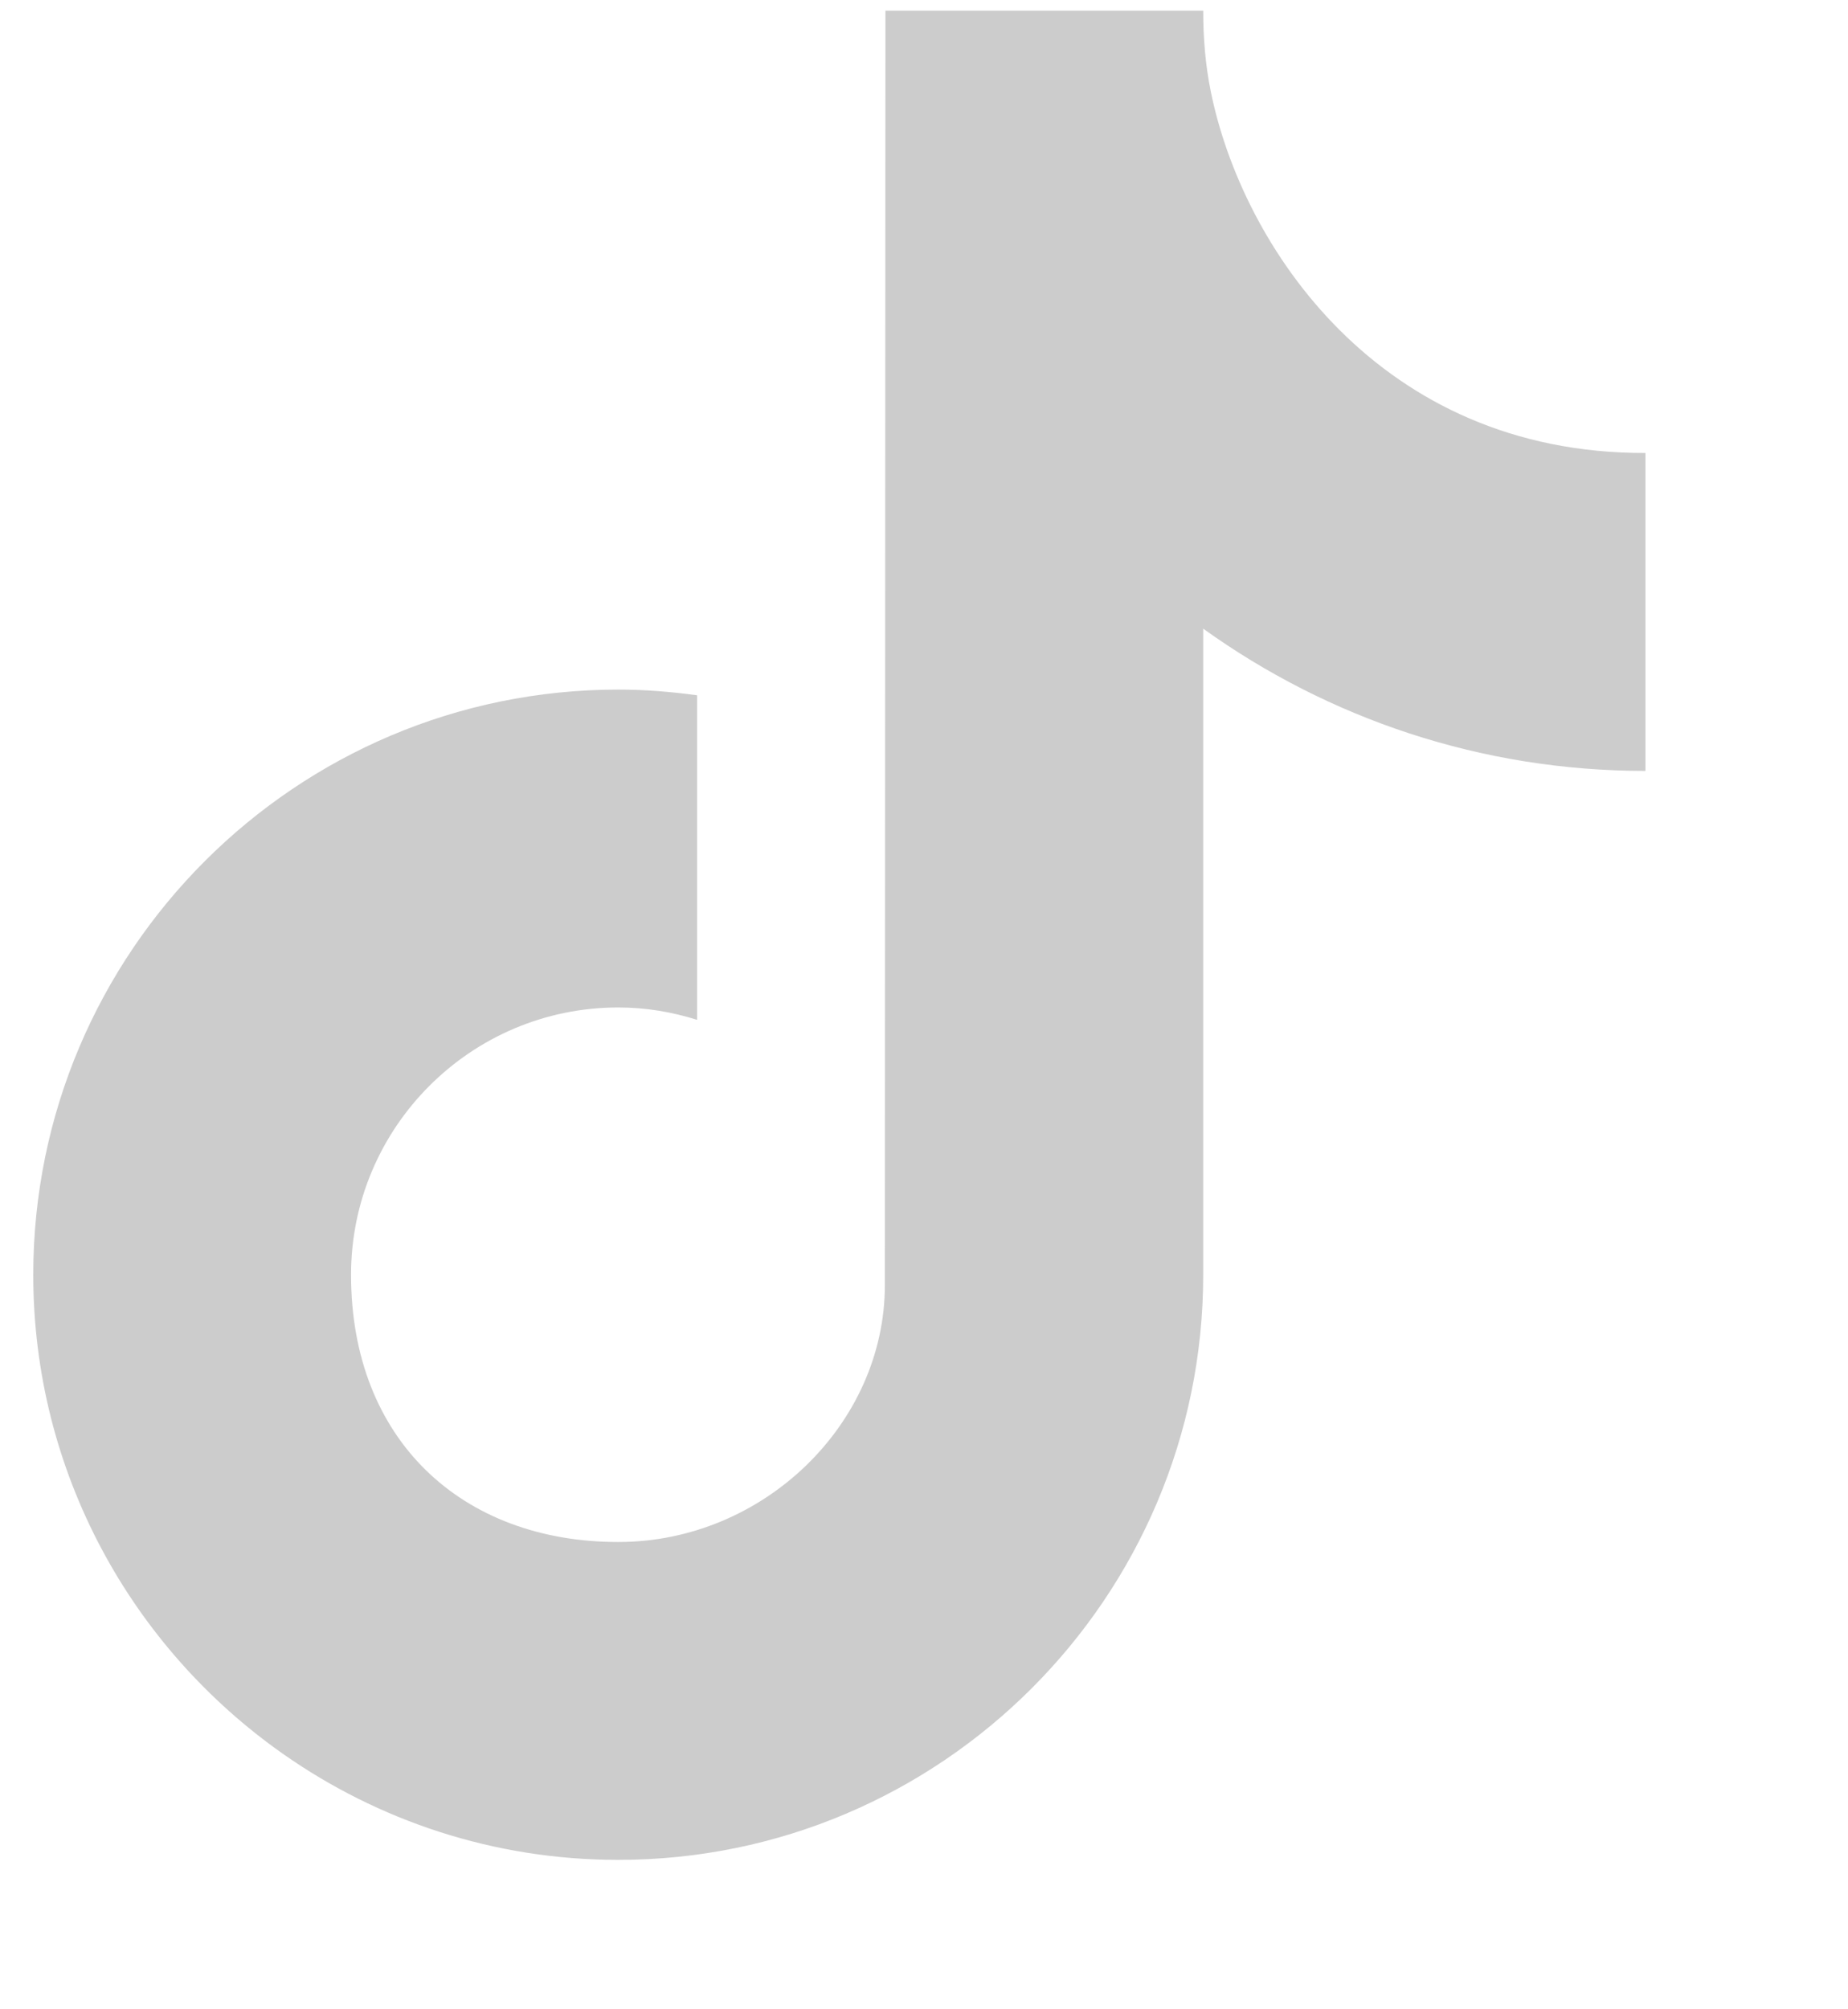 <?xml version="1.0" encoding="UTF-8"?>
<svg id="social-logos" xmlns="http://www.w3.org/2000/svg" viewBox="6 4 23 25">
  <path d="m26.479,9.636v3.956c-2.052,0-3.952-.656-5.504-1.77v8.039c0,4.014-3.265,7.28-7.28,7.28-1.552,0-2.99-.489-4.173-1.319-1.877-1.318-3.108-3.497-3.108-5.961,0-4.015,3.265-7.281,7.281-7.281.333,0,.66.027.981.071v4.038c-.311-.098-.639-.154-.981-.154-1.834,0-3.326,1.492-3.326,3.326,0,2.055,1.38,3.325,3.326,3.325,1.804,0,3.318-1.467,3.318-3.199l.007-15.854h3.955c0,.343.028.68.094,1.004.389,1.925,2.098,4.508,5.41,4.499Z" fill="#ccc"/>
</svg>